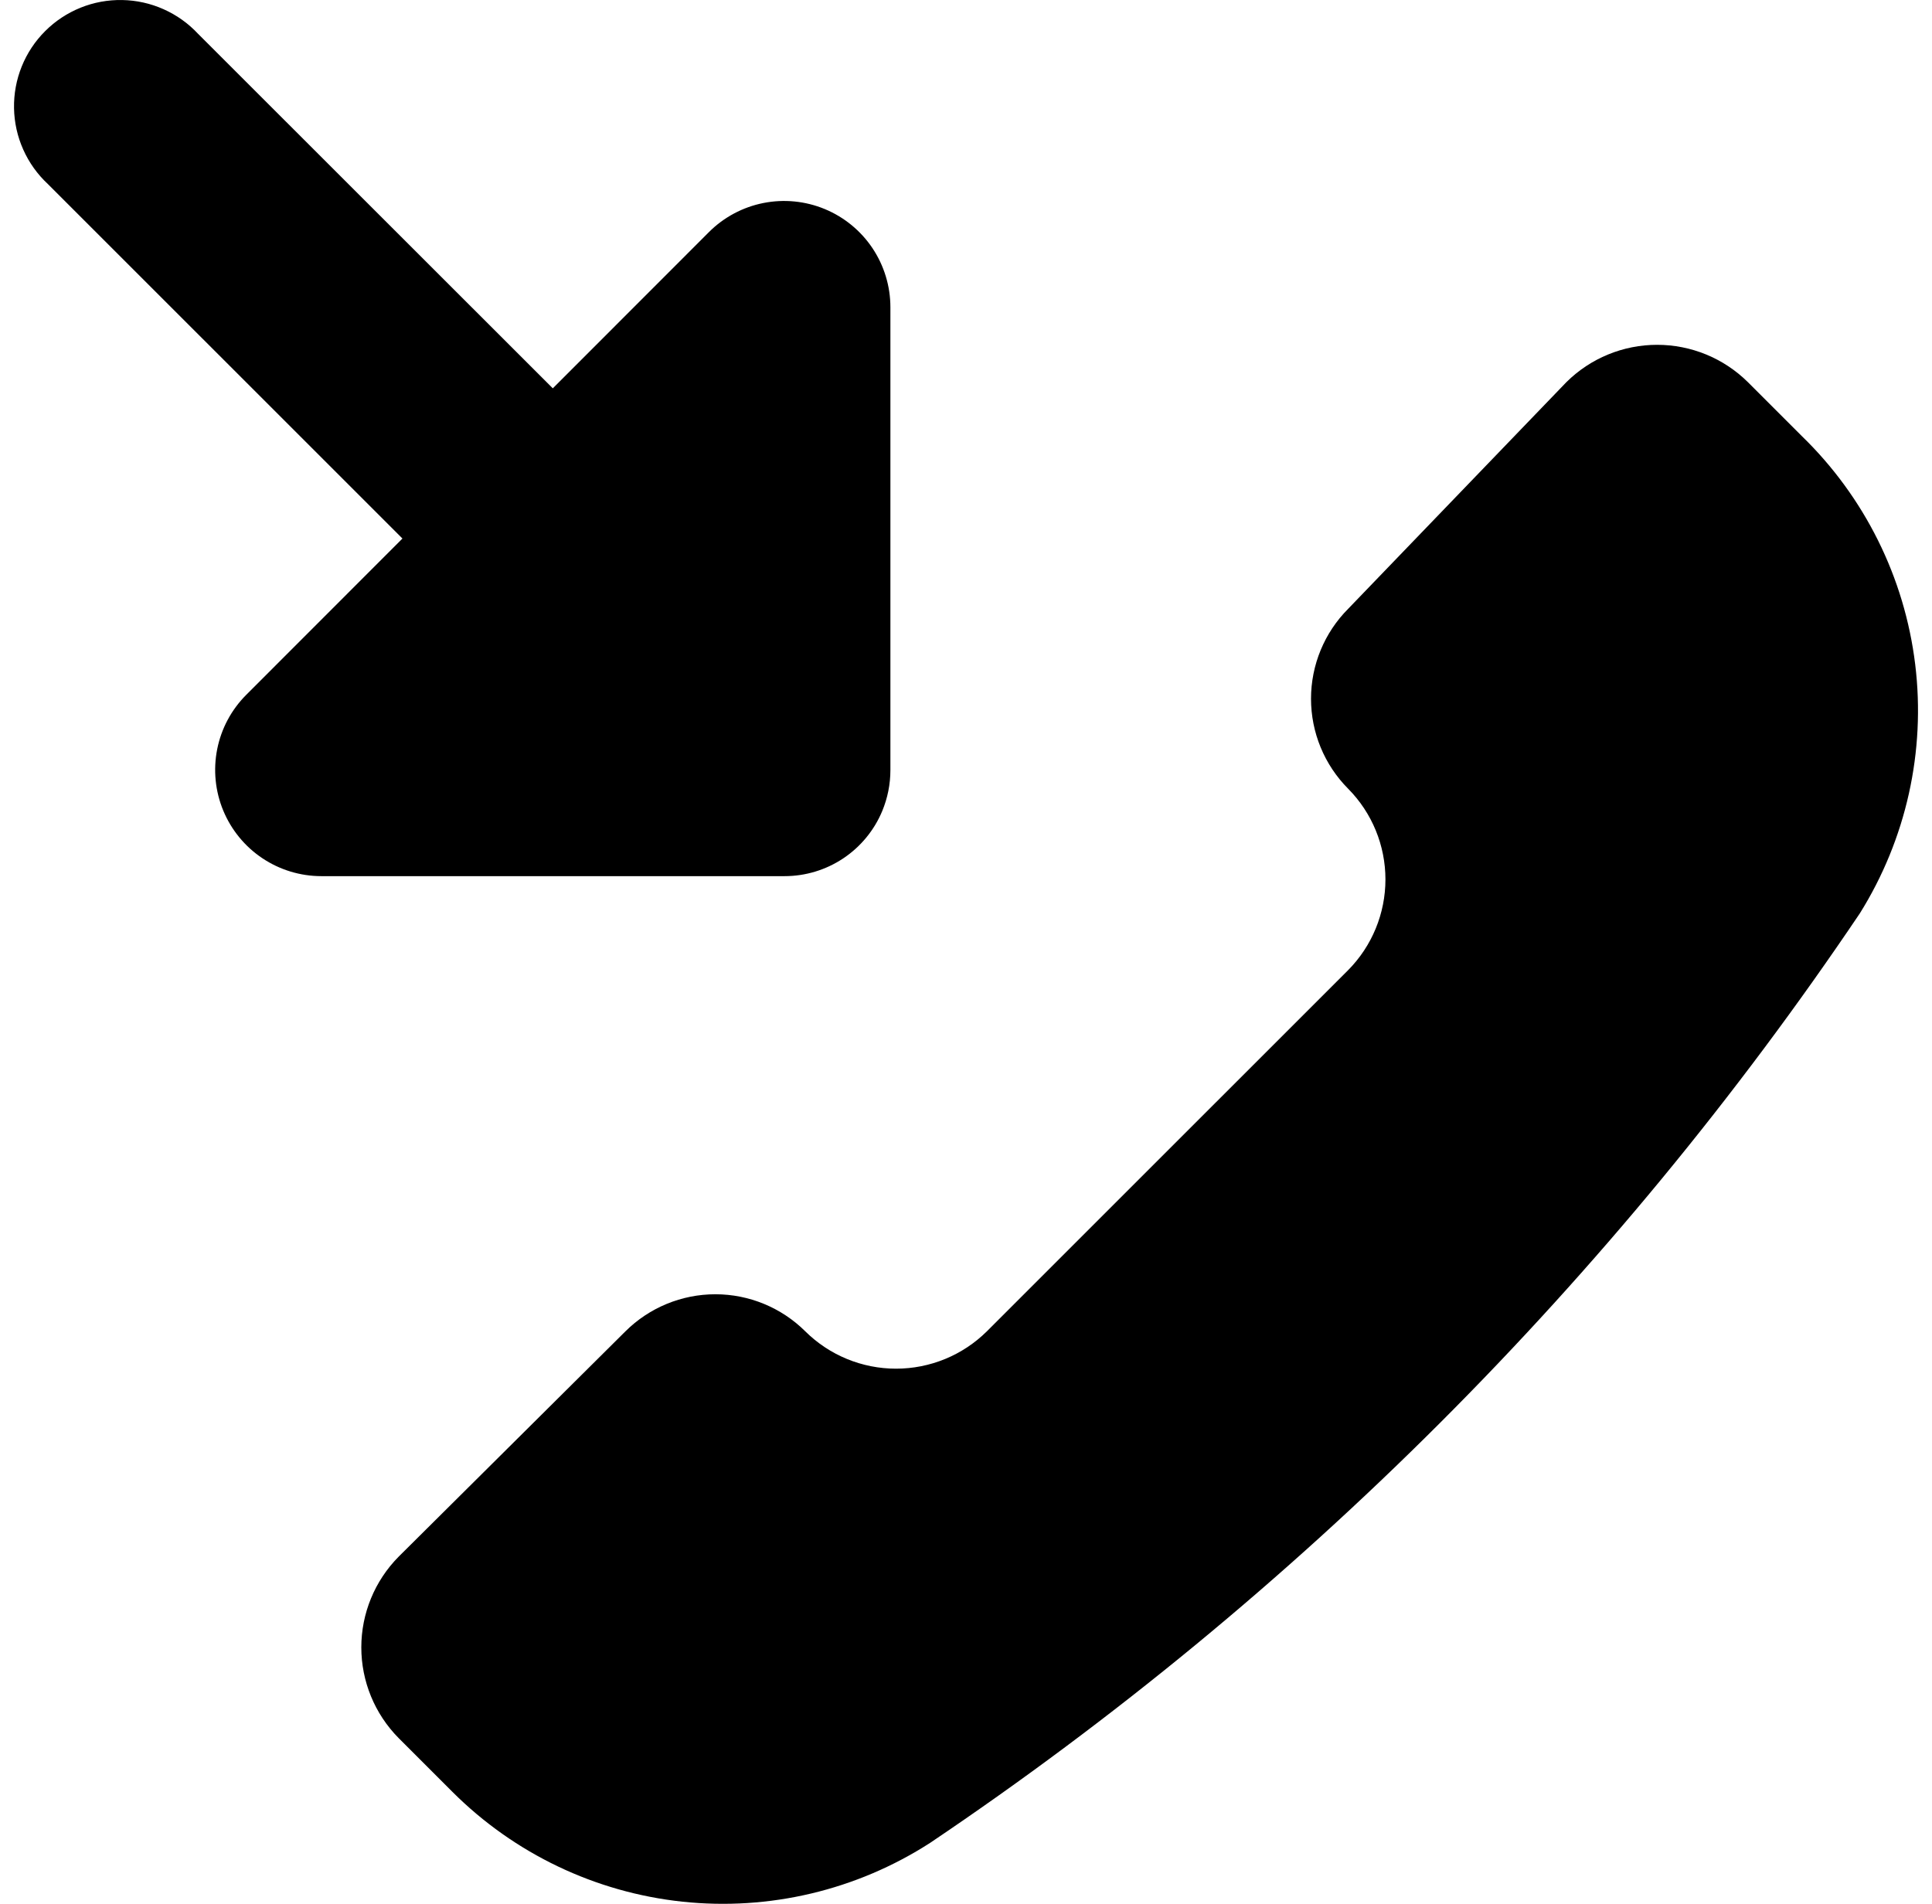 <svg width="69" height="68" viewBox="0 0 69 68" fill="none" xmlns="http://www.w3.org/2000/svg">
<path fill-rule="evenodd" clip-rule="evenodd" d="M31.511 28.962C31.225 29.652 30.74 30.242 30.119 30.657C29.497 31.073 28.766 31.294 28.019 31.294H11.477C10.727 31.294 9.994 31.071 9.37 30.654C8.746 30.237 8.26 29.644 7.973 28.951C7.686 28.258 7.611 27.495 7.757 26.759C7.903 26.023 8.264 25.348 8.795 24.817L14.373 19.235L1.708 6.572C1.335 6.225 1.036 5.806 0.829 5.34C0.621 4.875 0.51 4.372 0.501 3.863C0.492 3.353 0.585 2.847 0.776 2.374C0.967 1.901 1.251 1.472 1.612 1.112C1.972 0.751 2.402 0.467 2.874 0.276C3.347 0.085 3.853 -0.008 4.363 0.001C4.873 0.01 5.376 0.121 5.841 0.329C6.307 0.536 6.726 0.835 7.074 1.208L19.743 13.87L25.321 8.288C25.852 7.758 26.528 7.397 27.264 7.251C28 7.105 28.762 7.18 29.456 7.467C30.149 7.754 30.742 8.24 31.159 8.863C31.576 9.487 31.799 10.22 31.8 10.97V27.499C31.8 28.02 31.698 28.506 31.511 28.962ZM33.217 65.824C30.593 67.514 27.47 68.254 24.367 67.923C21.263 67.591 18.367 66.208 16.159 64.002L14.236 62.079C13.383 61.217 12.904 60.053 12.904 58.84C12.904 57.628 13.383 56.464 14.236 55.602L22.334 47.555C23.188 46.705 24.344 46.228 25.549 46.228C26.753 46.228 27.909 46.705 28.763 47.555C29.625 48.408 30.789 48.886 32.002 48.886C33.215 48.886 34.379 48.408 35.242 47.555L48.149 34.65C49.002 33.788 49.48 32.624 49.48 31.411C49.48 30.198 49.002 29.034 48.149 28.172C47.299 27.318 46.822 26.163 46.822 24.958C46.822 23.754 47.299 22.598 48.149 21.745L55.944 13.648C56.806 12.794 57.97 12.316 59.183 12.316C60.396 12.316 61.56 12.794 62.423 13.648L64.346 15.571C66.591 17.747 68.022 20.627 68.4 23.731C68.778 26.835 68.079 29.974 66.421 32.626C57.595 45.727 46.321 57 33.217 65.824Z" fill="#000"/>
</svg>
